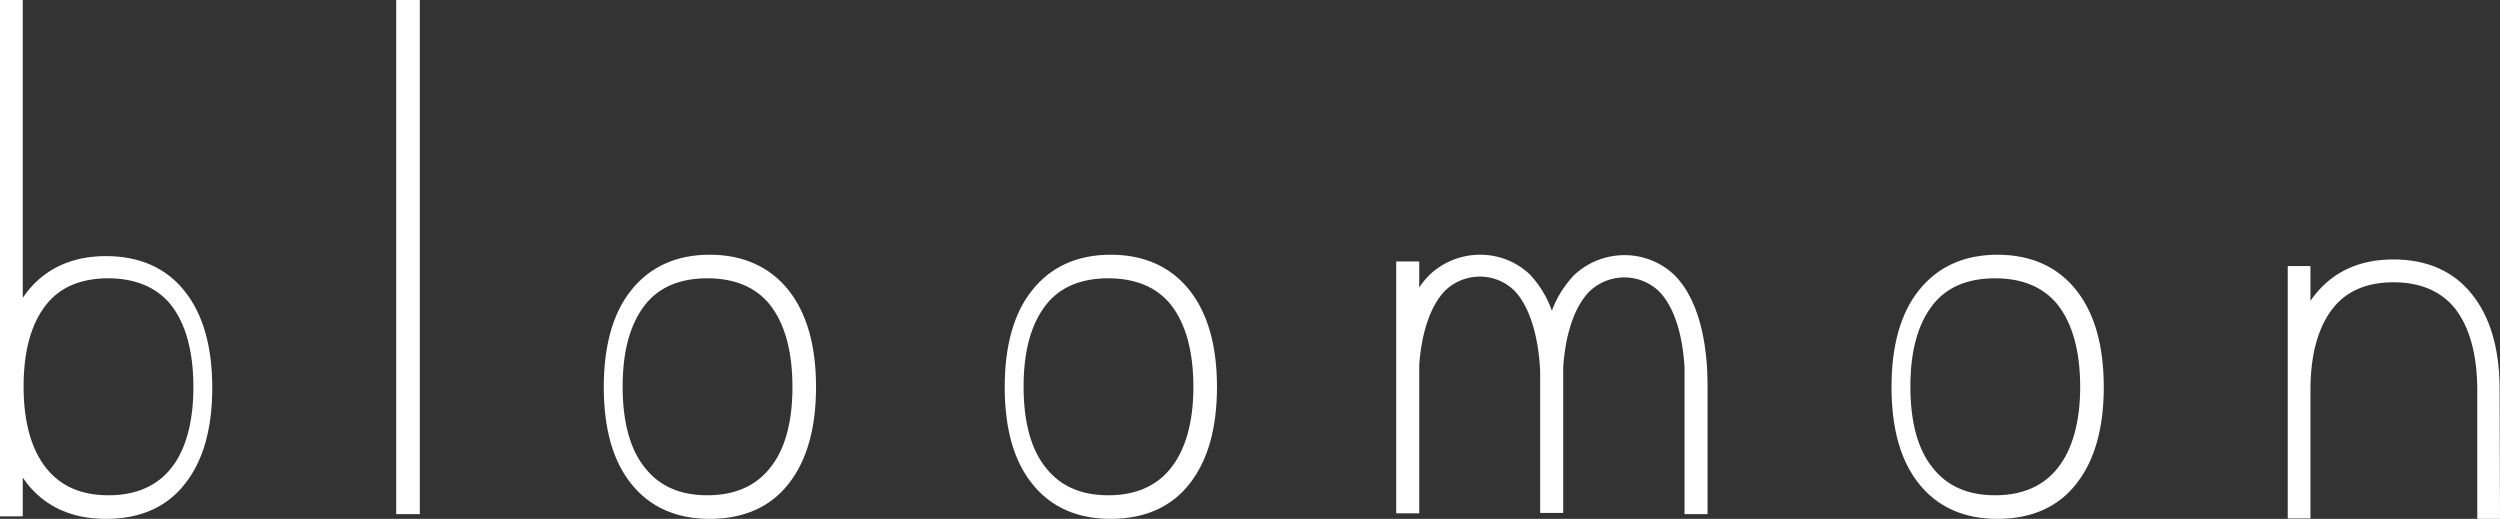 <?xml version="1.0" encoding="utf-8"?>
<svg width="530px" height="110px" viewBox="0 0 530 110" version="1.1" xmlns:xlink="http://www.w3.org/1999/xlink" xmlns="http://www.w3.org/2000/svg">
  <rect x="0" y="0" width="530" height="110" fill="#333333" stroke="none"/>
  <path d="M362 81.599C362 75.54 361.113 64.473 354.992 58.326C349.048 52.617 339.556 52.705 333.613 58.414C331.573 60.61 329.976 63.156 329 65.879C328.024 63.068 326.427 60.433 324.387 58.238C318.444 52.529 308.952 52.617 303.008 58.326C302.21 59.116 301.5 59.994 300.879 60.96L300.879 55.427L296 55.427L296 108.824L300.879 108.824L300.879 77.296C301.145 73.256 302.298 65.791 306.379 61.575C310.46 57.711 316.847 57.623 320.927 61.488C324.121 64.649 326.161 70.972 326.516 78.701L326.516 108.737L331.395 108.737L331.395 77.998C331.573 74.573 332.548 66.23 336.984 61.751C341.065 57.886 347.452 57.799 351.621 61.663C354.726 64.737 356.677 70.445 357.121 77.823L357.121 109L362 109L362 81.599ZM529.912 81.928C529.824 73.745 527.898 67.232 524.133 62.48C520.194 57.465 514.503 55 507.412 55C500.233 55 494.718 57.552 490.778 62.48C490.428 62.92 490.078 63.36 489.815 63.8L489.815 56.408L485 56.408L485 109.912L489.815 109.912L489.815 82.72C489.815 75.24 491.391 69.432 494.543 65.385C497.432 61.688 501.809 59.84 507.412 59.84C513.015 59.84 517.48 61.688 520.456 65.385C523.608 69.432 525.185 75.328 525.185 82.808L525.185 110L530 110L529.912 81.928ZM36.277 99.261C33.248 103.058 28.792 105 23 105C17.208 105 12.842 103.058 9.812 99.261C6.693 95.376 5 89.549 5 81.956C5 74.363 6.604 68.624 9.812 64.563C12.752 60.854 17.208 59 22.911 59C28.614 59 33.158 60.854 36.188 64.563C39.396 68.624 41 74.539 41 82.044C41 89.461 39.396 95.376 36.277 99.261L36.277 99.261ZM39.211 61.809C35.263 56.769 29.561 54.293 22.456 54.293C15.351 54.293 9.737 56.857 5.789 61.809C5.439 62.251 5.175 62.693 4.825 63.135L4.825 0L0 0L0 109.469L4.825 109.469L4.825 101.246C5.175 101.688 5.439 102.13 5.789 102.572C9.737 107.524 15.351 110 22.456 110C29.737 110 35.351 107.524 39.211 102.572C43.07 97.709 45 90.9 45 82.235C45 73.481 43.07 66.672 39.211 61.809L39.211 61.809ZM436.2 99.261C433.178 103.058 428.733 105 422.956 105C417.178 105 412.822 103.058 409.8 99.261C406.6 95.376 405 89.549 405 81.956C405 74.363 406.6 68.624 409.8 64.563C412.733 60.854 417.178 59 422.956 59C428.733 59 433.178 60.854 436.2 64.563C439.4 68.624 441 74.539 441 82.044C441 89.549 439.311 95.376 436.2 99.261L436.2 99.261ZM423.456 54C416.351 54 410.737 56.583 406.789 61.567C402.93 66.376 401 73.319 401 82.044C401 90.859 402.93 97.713 406.789 102.521C410.737 107.506 416.351 110 423.456 110C430.649 110 436.351 107.506 440.211 102.521C444.07 97.624 446 90.769 446 82.044C446 73.319 444.07 66.464 440.211 61.567C436.263 56.583 430.649 54 423.456 54L423.456 54ZM248.2 99.261C245.178 103.058 240.733 105 234.956 105C229.178 105 224.822 103.058 221.8 99.261C218.6 95.376 217 89.549 217 81.956C217 74.363 218.6 68.624 221.8 64.563C224.733 60.854 229.178 59 234.956 59C240.733 59 245.178 60.854 248.2 64.563C251.4 68.624 253 74.539 253 82.044C253 89.549 251.311 95.376 248.2 99.261L248.2 99.261ZM235.456 54C228.351 54 222.737 56.583 218.789 61.567C214.93 66.376 213 73.319 213 82.044C213 90.859 214.93 97.713 218.789 102.521C222.737 107.506 228.351 110 235.456 110C242.649 110 248.351 107.506 252.211 102.521C256.07 97.624 258 90.769 258 82.044C258 73.319 256.07 66.464 252.211 61.567C248.263 56.583 242.649 54 235.456 54L235.456 54ZM163.2 99.261C160.178 103.058 155.733 105 149.956 105C144.178 105 139.822 103.058 136.8 99.261C133.6 95.376 132 89.549 132 81.956C132 74.363 133.6 68.624 136.8 64.563C139.733 60.854 144.178 59 149.956 59C155.733 59 160.178 60.854 163.2 64.563C166.4 68.624 168 74.539 168 82.044C168 89.549 166.4 95.376 163.2 99.261L163.2 99.261ZM150.456 54C143.351 54 137.737 56.583 133.789 61.567C129.93 66.376 128 73.319 128 82.044C128 90.859 129.93 97.713 133.789 102.521C137.737 107.506 143.351 110 150.456 110C157.649 110 163.351 107.506 167.211 102.521C171.07 97.624 173 90.769 173 82.044C173 73.319 171.07 66.464 167.211 61.567C163.263 56.583 157.561 54 150.456 54L150.456 54ZM84 109L89 109L89 0L84 0L84 109Z" id="Logo-Bloeomon" fill="#FFFFFF" fill-rule="evenodd" stroke="none" />
</svg>